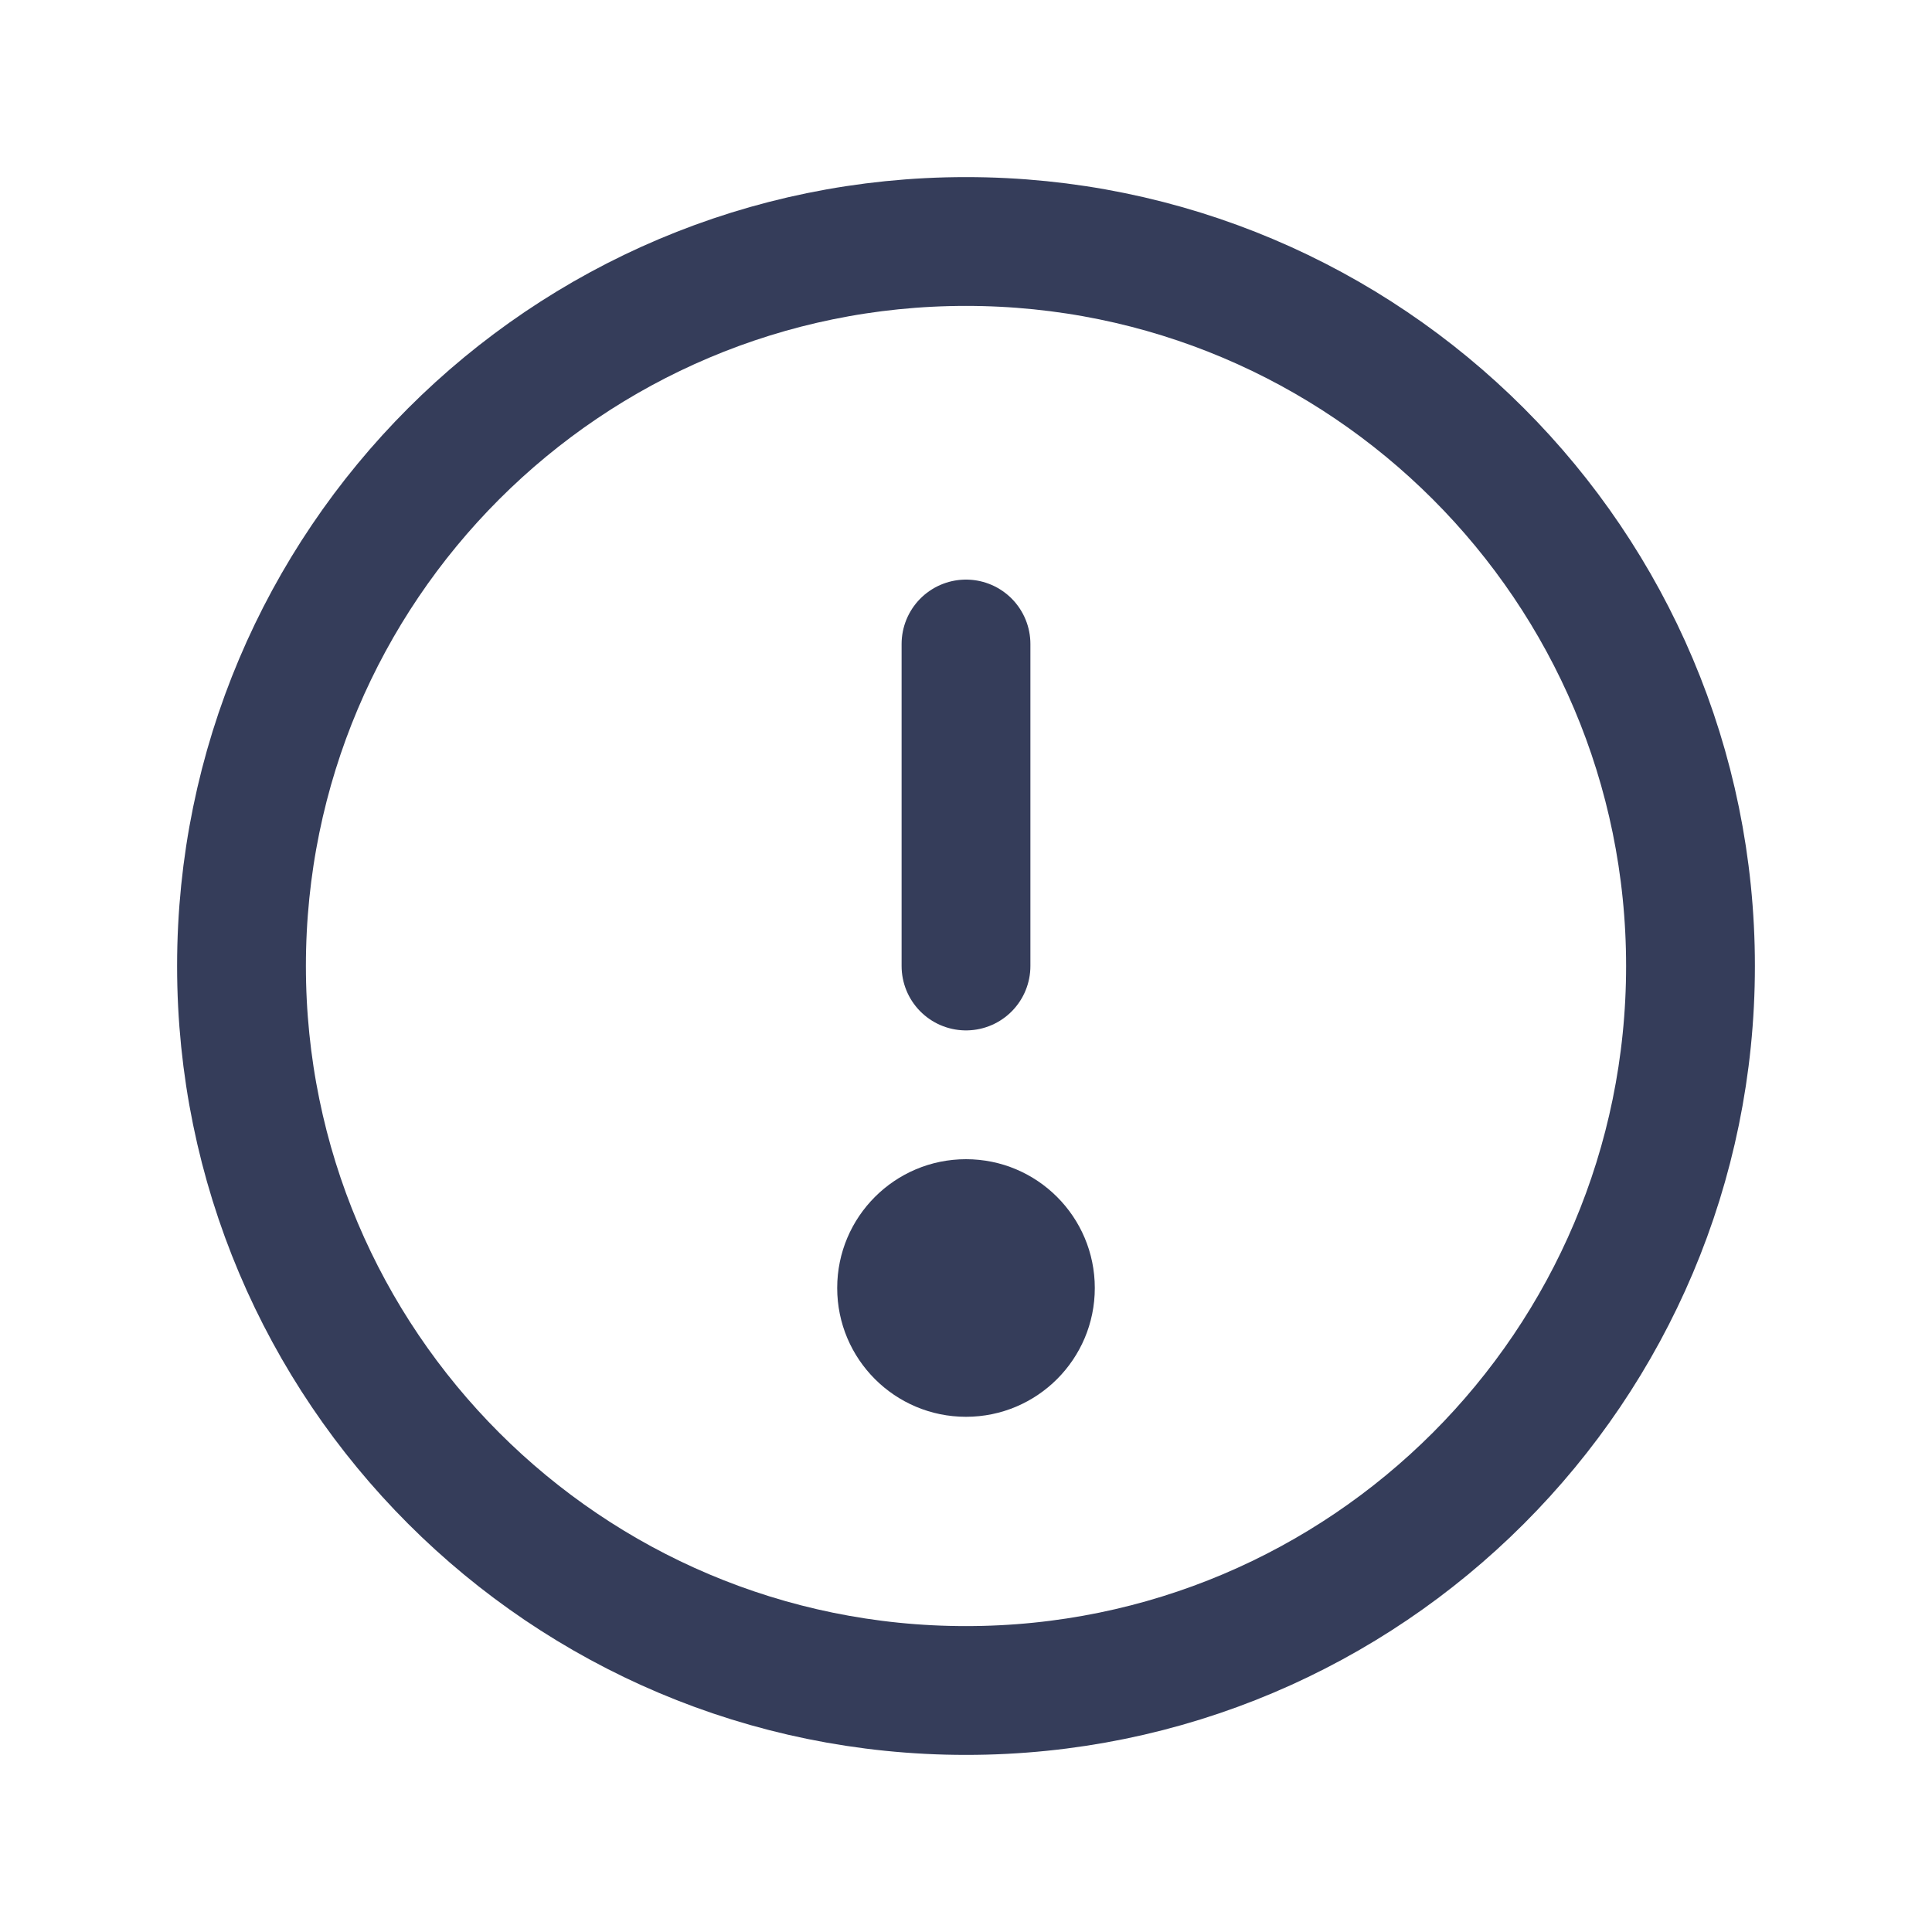 <?xml version="1.0" encoding="UTF-8"?> <svg xmlns="http://www.w3.org/2000/svg" width="30" height="30" viewBox="0 0 30 30" fill="none"> <path d="M15 26.25C21.213 26.25 26.25 21.213 26.25 15C26.25 8.787 21.213 3.75 15 3.75C8.787 3.75 3.75 8.787 3.75 15C3.75 21.213 8.787 26.25 15 26.25Z" stroke="#353D5A" stroke-width="2" stroke-linecap="round" stroke-linejoin="round"></path> <circle cx="15" cy="20" r="2" fill="#353D5A"></circle> <path d="M15 15V10" stroke="#353D5A" stroke-width="2" stroke-linecap="round" stroke-linejoin="round"></path> </svg> 